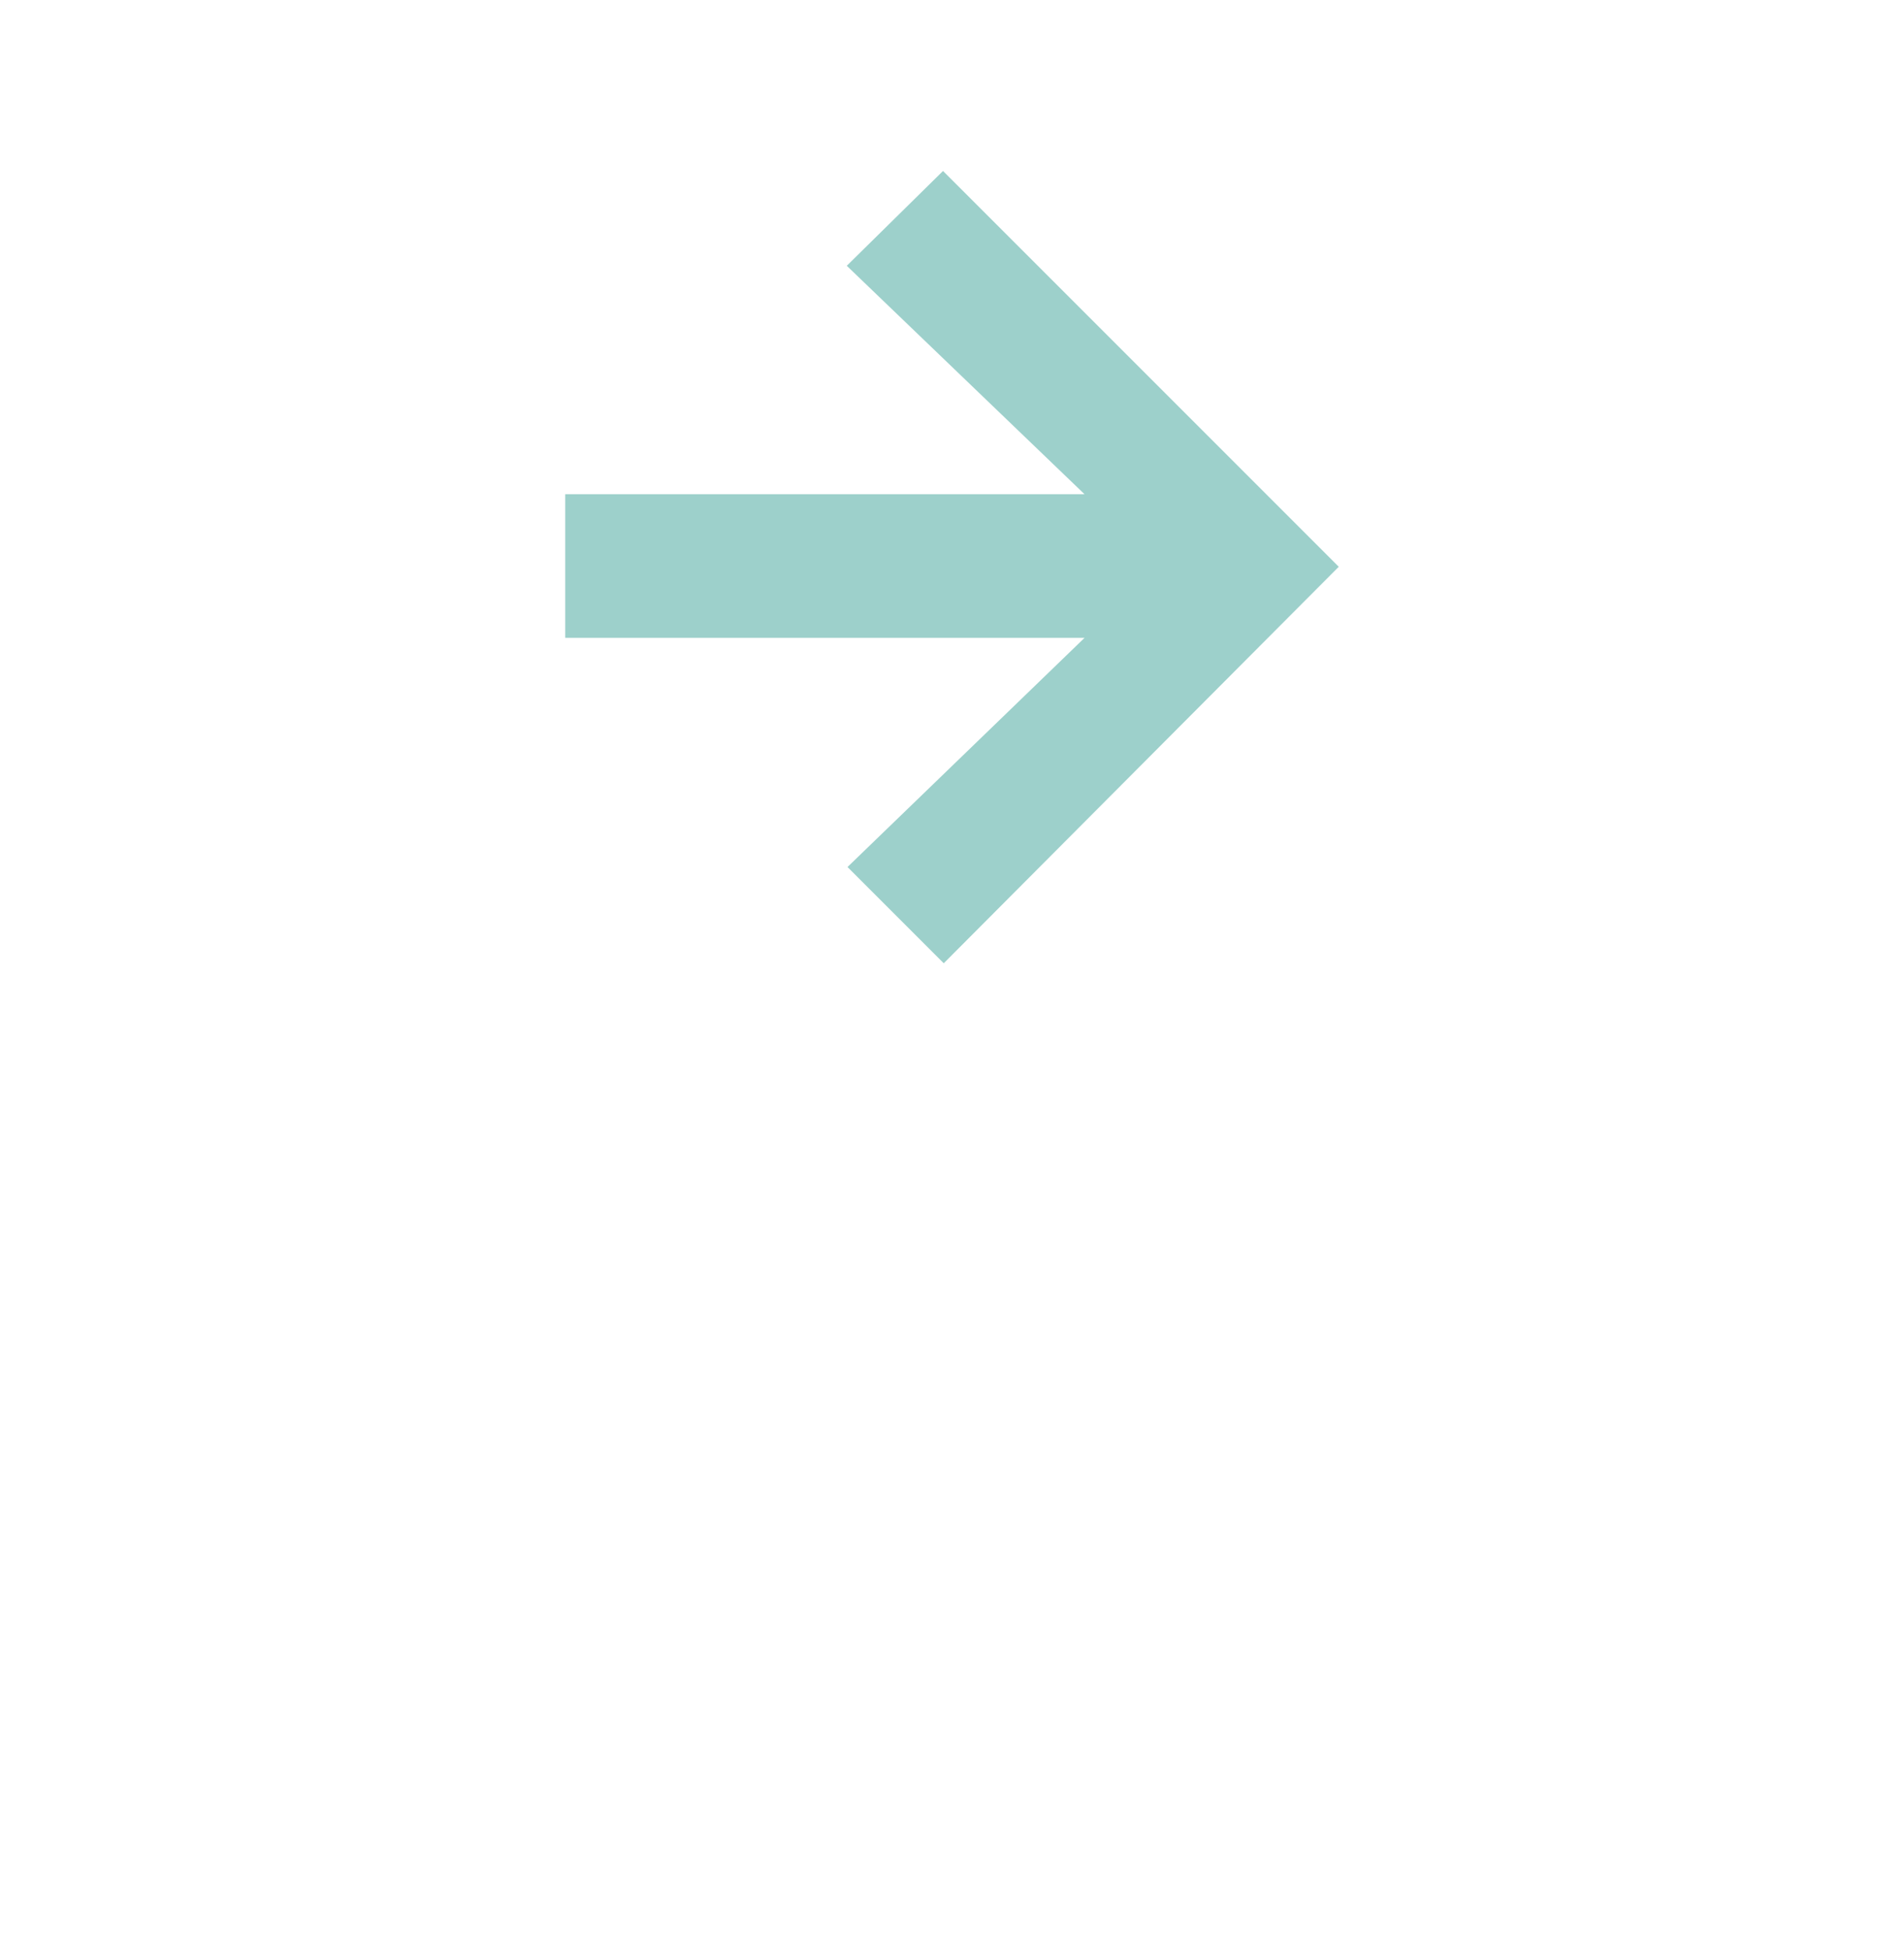 <?xml version="1.0" encoding="utf-8"?>
<!-- Generator: Adobe Illustrator 28.1.0, SVG Export Plug-In . SVG Version: 6.00 Build 0)  -->
<svg version="1.1" id="Layer_1" xmlns="http://www.w3.org/2000/svg" xmlns:xlink="http://www.w3.org/1999/xlink" x="0px" y="0px"
	 viewBox="0 0 265.1 271.5" style="enable-background:new 0 0 265.1 271.5;" xml:space="preserve">
<style type="text/css">
	.st0{fill:#9DD0CB;}
</style>
<g>
	<path class="st0" d="M131.4,134.1l-13.4-13.4L151,88.8H78.7v-20H151L117.9,37l13.4-13.2l55.1,55.1L131.4,134.1z"/>
</g>
</svg>
